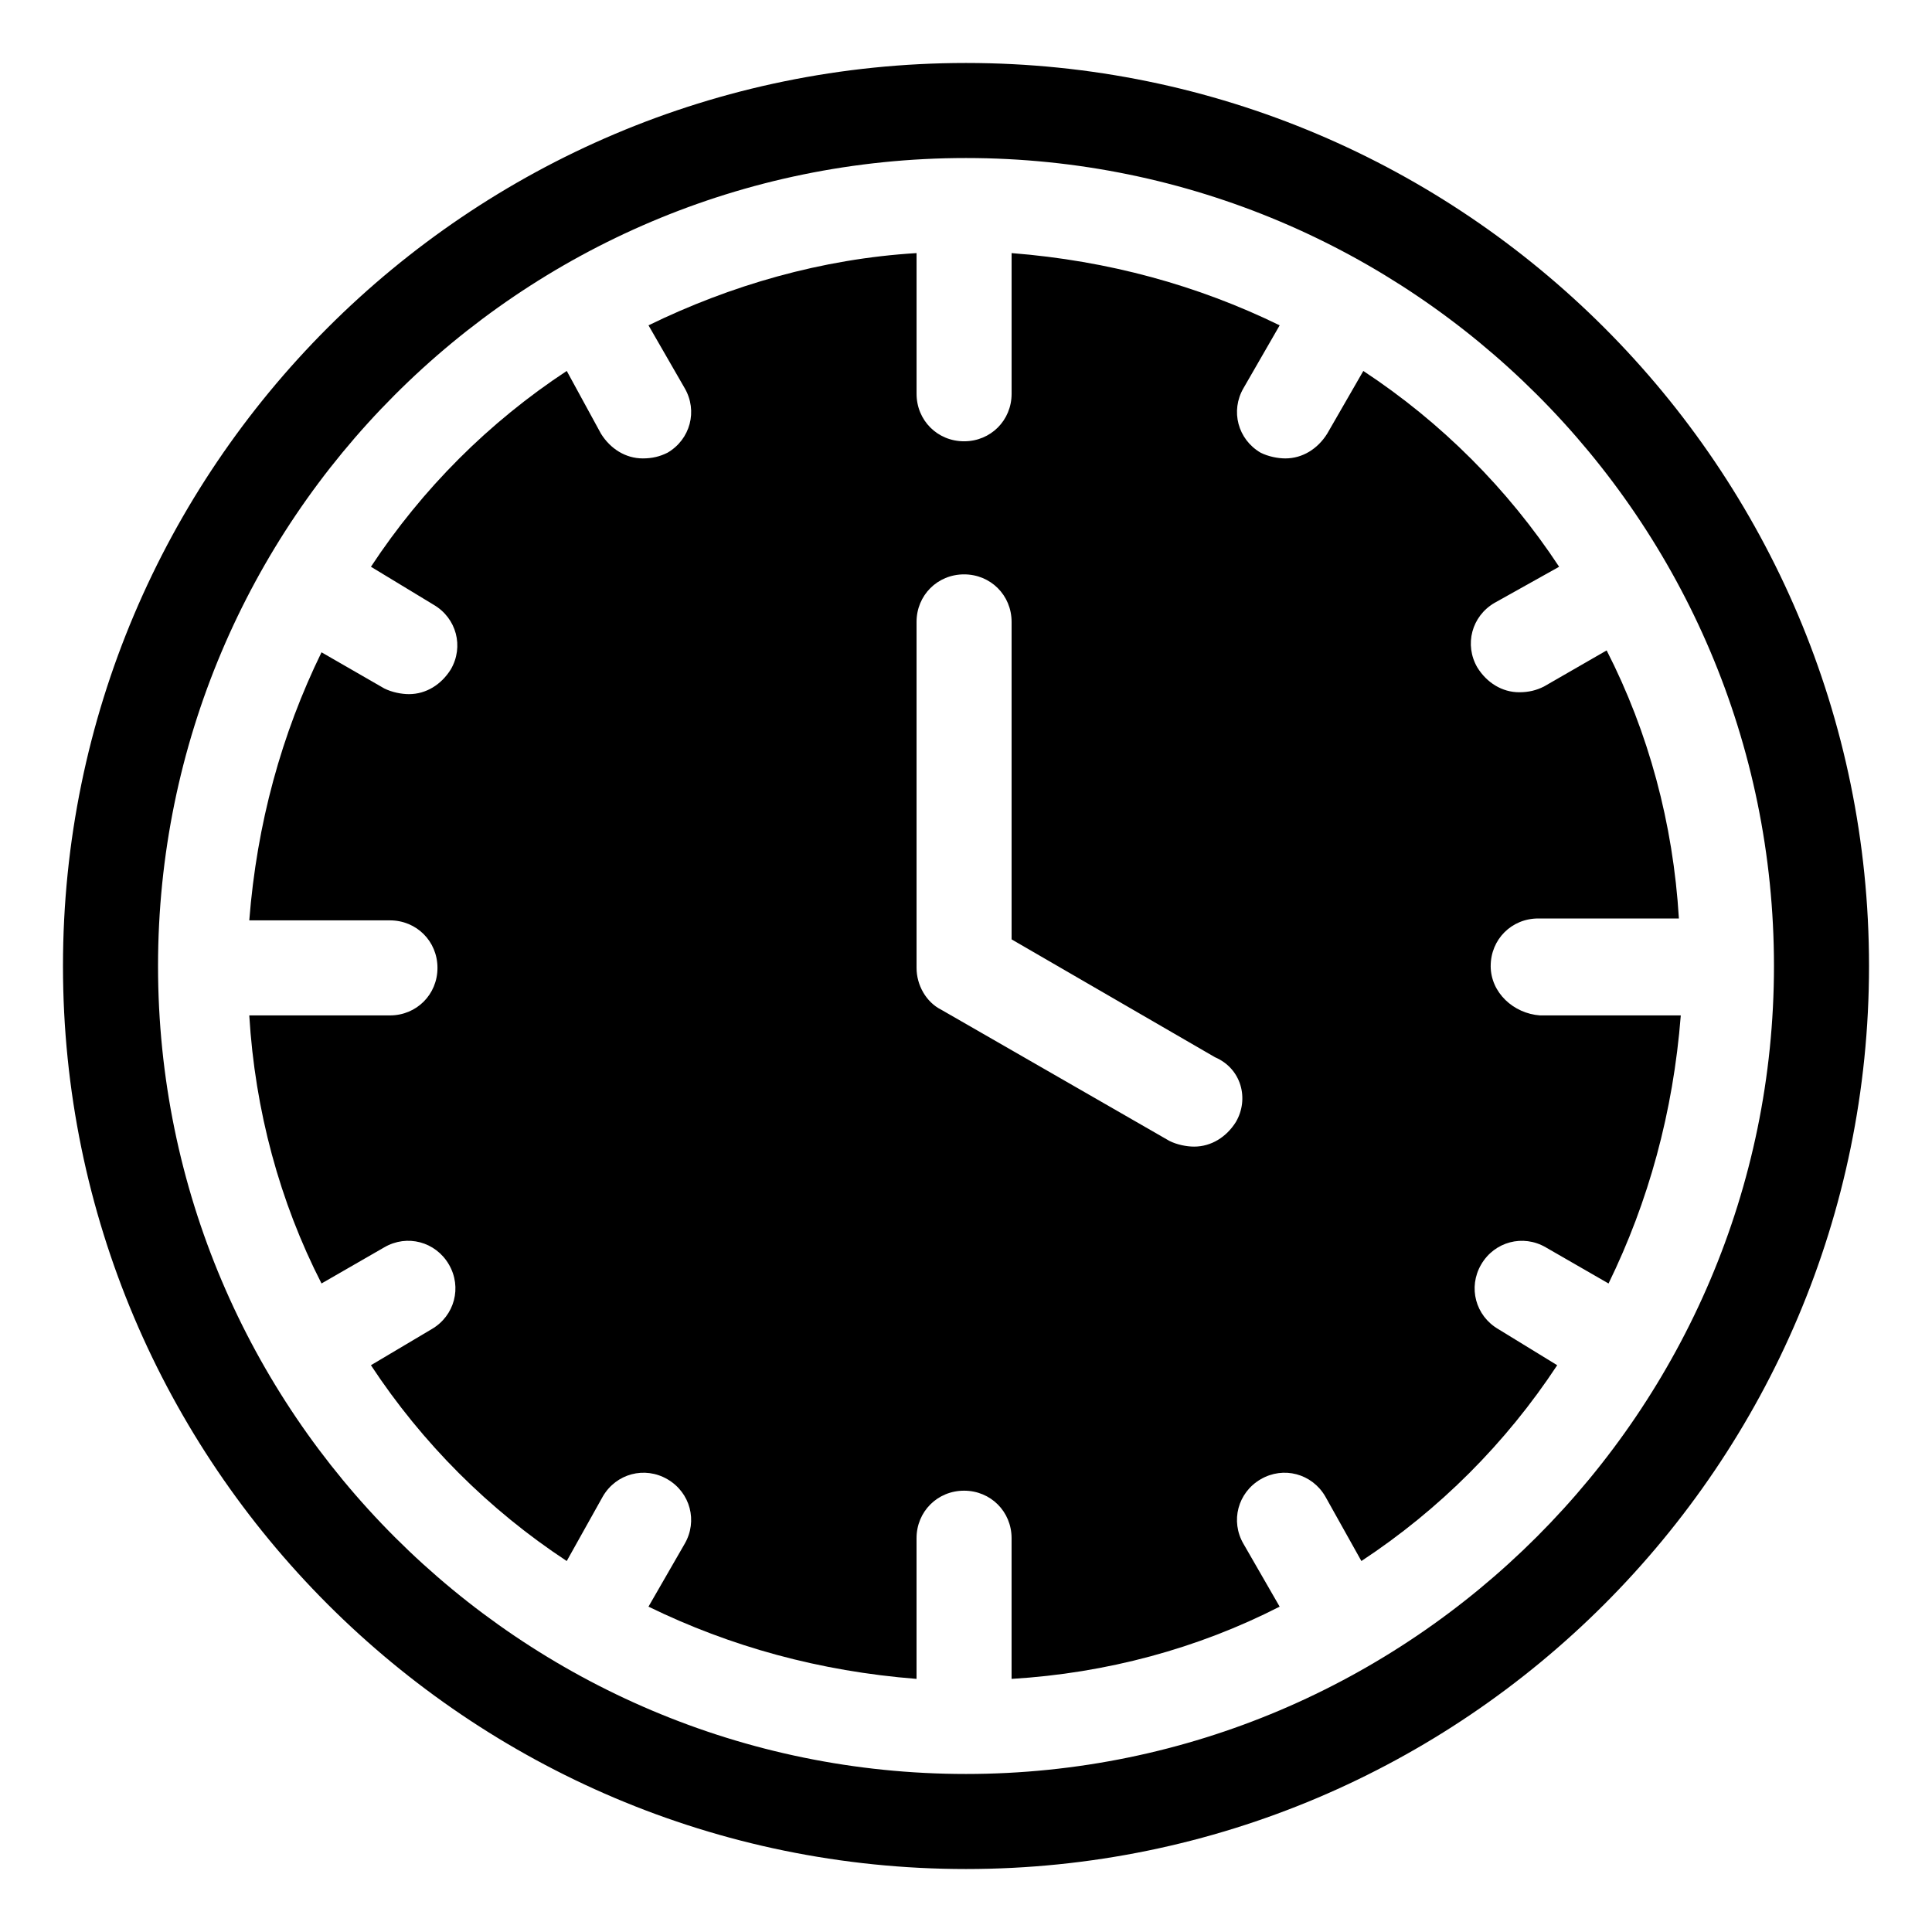 <?xml version="1.0" encoding="UTF-8"?>
<!-- Uploaded to: ICON Repo, www.svgrepo.com, Generator: ICON Repo Mixer Tools -->
<svg fill="#000000" width="800px" height="800px" version="1.1" viewBox="144 144 512 512" xmlns="http://www.w3.org/2000/svg">
 <g>
  <path d="m539.05 400c0-7.055 5.543-12.594 12.594-12.594h37.281c-1.512-25.191-8.062-49.375-19.145-71.039l-16.625 9.574c-2.016 1.008-4.031 1.512-6.551 1.512-4.535 0-8.566-2.519-11.082-6.551-3.527-6.047-1.512-13.602 4.535-17.129l17.129-9.574c-13.602-20.656-31.234-38.289-51.891-51.891l-9.574 16.625c-2.519 4.031-6.551 6.551-11.082 6.551-2.016 0-4.535-0.504-6.551-1.512-6.047-3.527-8.062-11.082-4.535-17.129l9.574-16.625c-21.664-10.578-45.344-17.129-71.039-19.145v37.281c0 7.055-5.543 12.594-12.594 12.594-7.055 0-12.594-5.543-12.594-12.594v-37.281c-25.191 1.512-49.375 8.566-71.039 19.145l9.574 16.625c3.527 6.047 1.512 13.602-4.535 17.129-2.016 1.008-4.031 1.512-6.551 1.512-4.535 0-8.566-2.519-11.082-6.551l-9.07-16.629c-20.656 13.602-38.289 31.234-51.891 51.891l16.625 10.078c6.047 3.527 8.062 11.082 4.535 17.129-2.519 4.031-6.551 6.551-11.082 6.551-2.016 0-4.535-0.504-6.551-1.512l-16.625-9.574c-10.578 21.664-17.129 45.344-19.145 71.039h37.281c7.055 0 12.594 5.543 12.594 12.594 0 7.055-5.543 12.594-12.594 12.594h-37.281c1.512 25.191 8.062 49.375 19.145 71.039l16.625-9.574c6.047-3.527 13.602-1.512 17.129 4.535s1.512 13.602-4.535 17.129l-16.125 9.574c13.602 20.656 31.234 38.289 51.891 51.891l9.574-17.129c3.527-6.047 11.082-8.062 17.129-4.535 6.047 3.527 8.062 11.082 4.535 17.129l-9.574 16.625c21.664 10.578 45.344 17.129 71.039 19.145v-37.281c0-7.055 5.543-12.594 12.594-12.594 7.055 0 12.594 5.543 12.594 12.594v37.281c25.191-1.512 49.375-8.062 71.039-19.145l-9.574-16.625c-3.527-6.047-1.512-13.602 4.535-17.129 6.047-3.527 13.602-1.512 17.129 4.535l9.574 17.129c20.656-13.602 38.289-31.234 51.891-51.891l-15.613-9.57c-6.047-3.527-8.062-11.082-4.535-17.129s11.082-8.062 17.129-4.535l16.625 9.574c10.578-21.664 17.129-45.344 19.145-71.039h-37.281c-7.055-0.504-13.098-6.047-13.098-13.098zm-67.512 41.312c-2.519 4.031-6.551 6.551-11.082 6.551-2.016 0-4.535-0.504-6.551-1.512l-60.457-34.762c-4.031-2.016-6.551-6.551-6.551-11.082v-91.699c0-7.055 5.543-12.594 12.594-12.594 7.055 0 12.594 5.543 12.594 12.594v84.137l53.906 31.234c7.059 3.023 9.074 11.086 5.547 17.133z"/>
  <path d="m400 160.69c-132 0-239.31 107.31-239.31 239.31 0 132 107.31 239.31 239.31 239.31 132 0 239.31-107.31 239.31-239.31 0-132-107.31-239.31-239.31-239.31zm0 453.43c-117.89 0-214.12-95.723-214.12-214.12 0-117.89 95.723-214.12 214.12-214.12 117.89 0 214.12 95.723 214.12 214.12 0 117.89-96.227 214.12-214.12 214.12z"/>
 </g>
</svg>